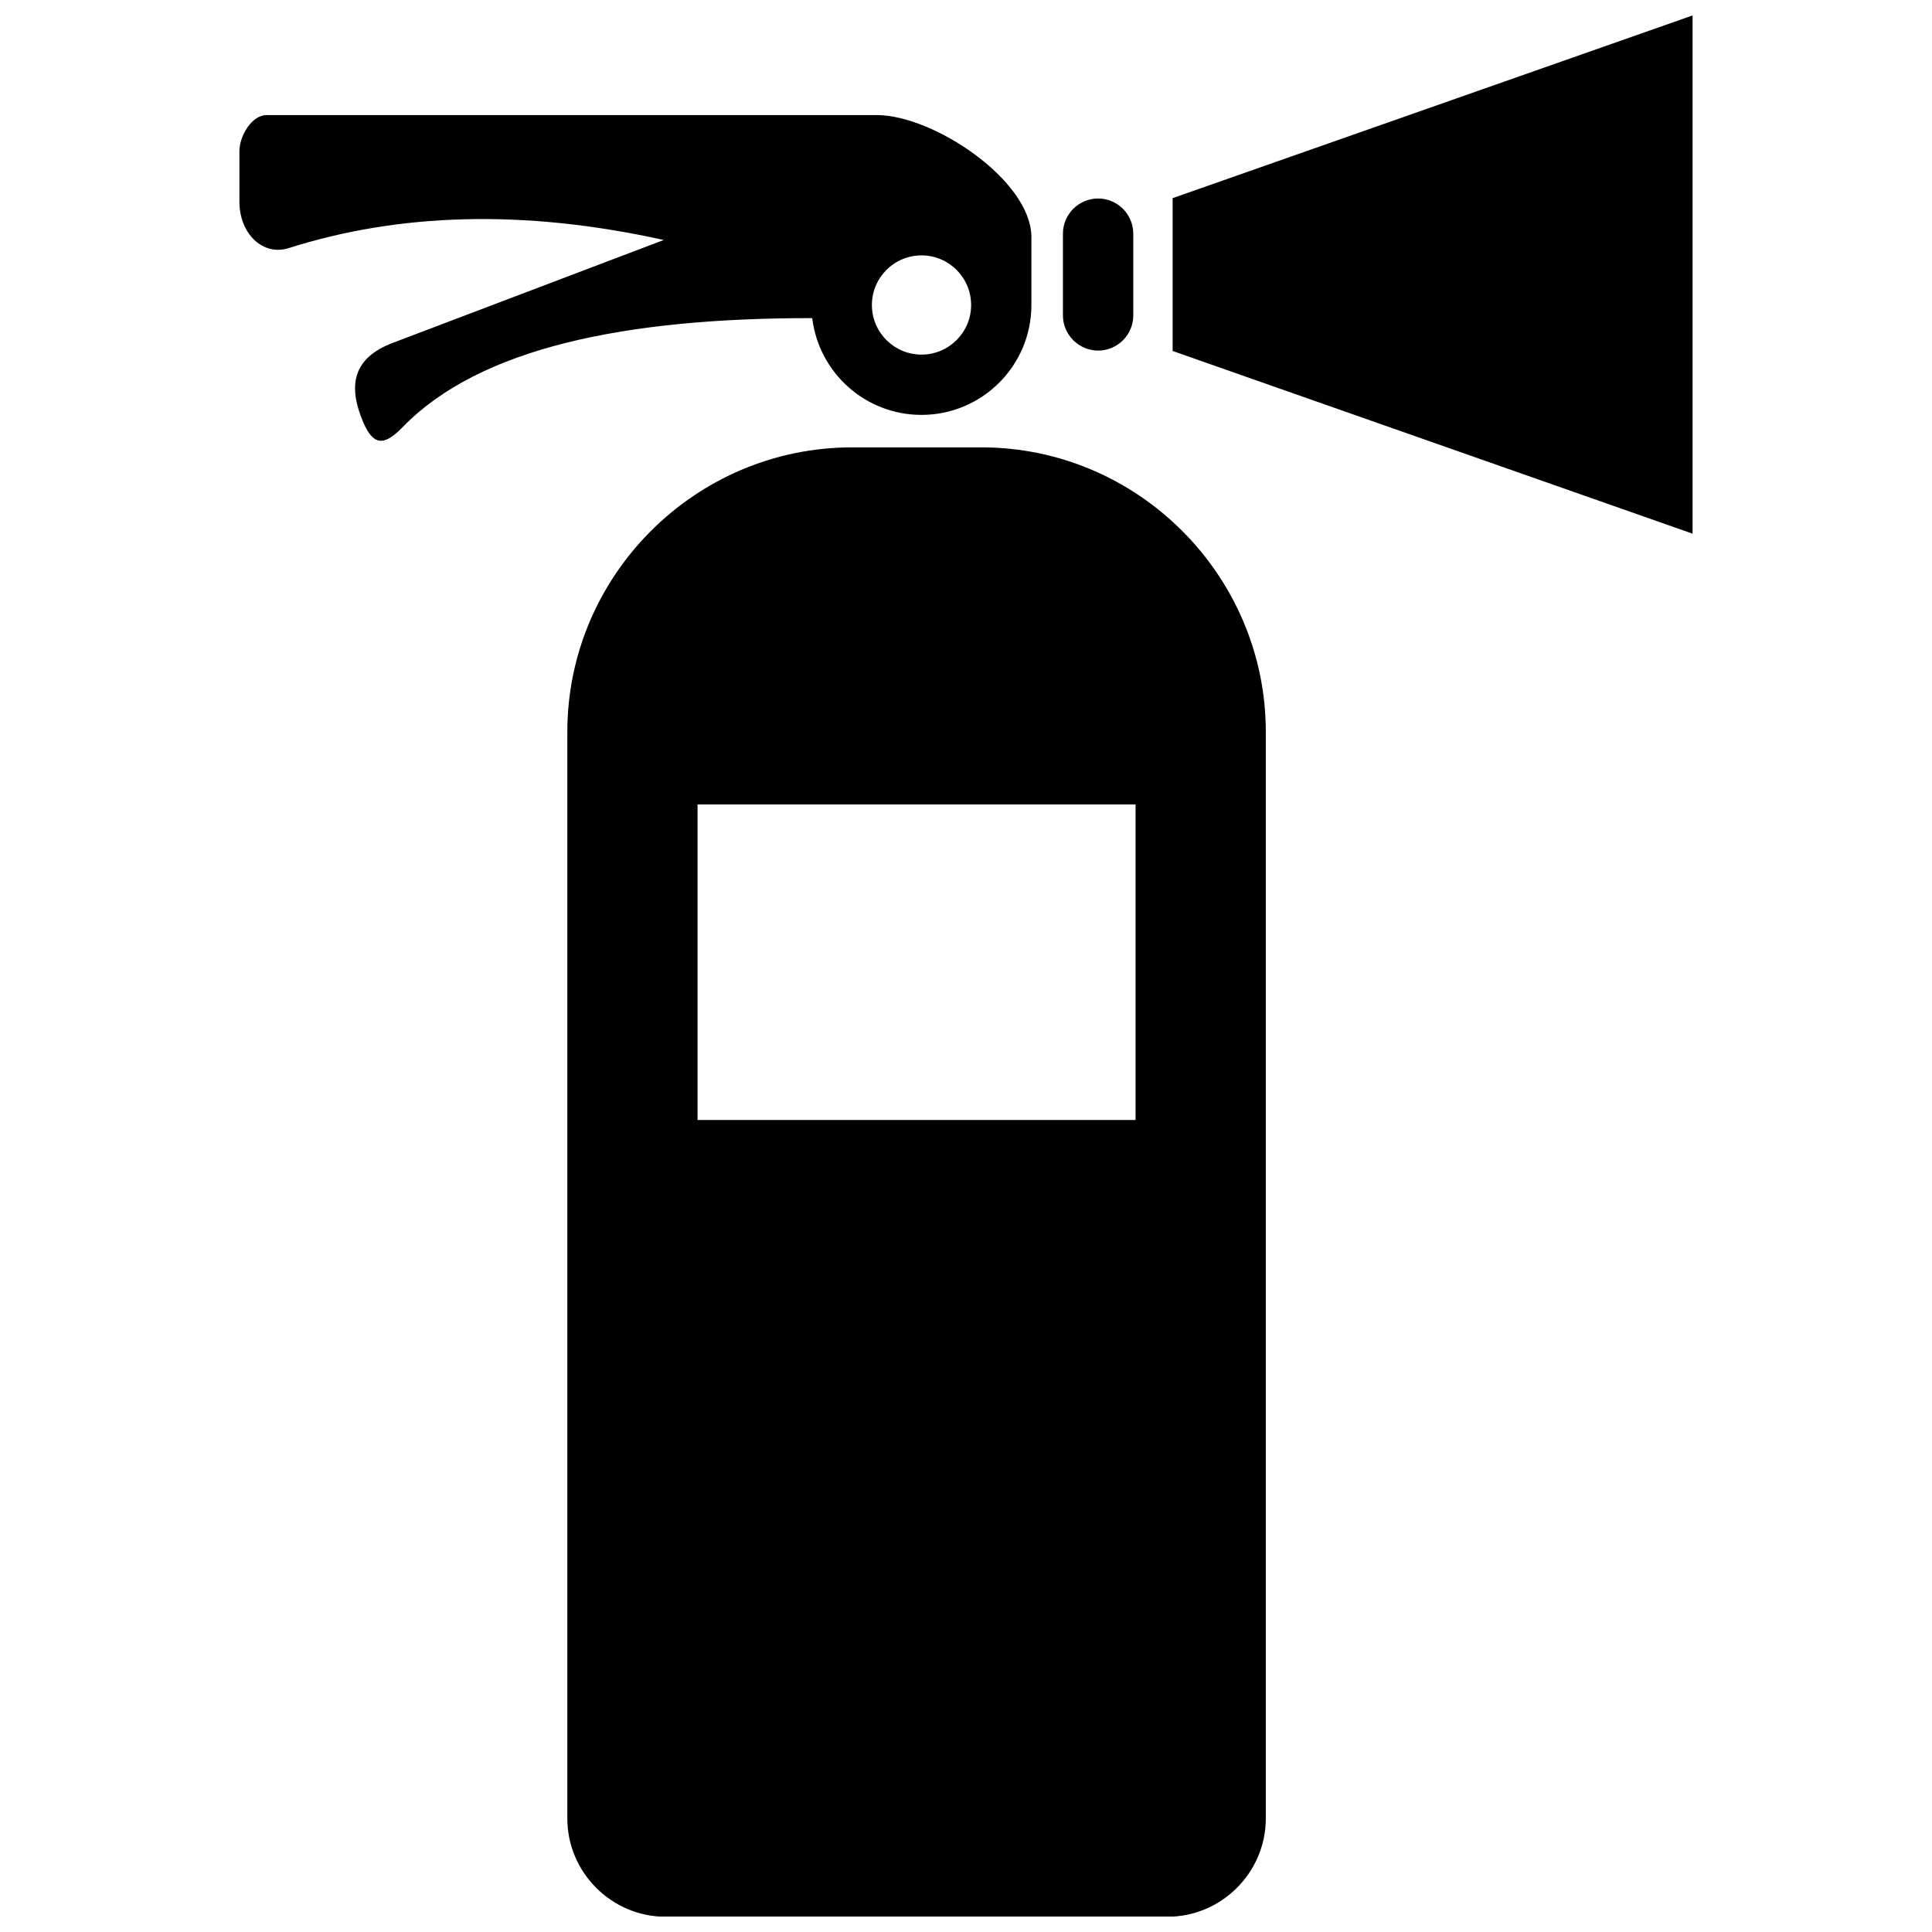 <?xml version="1.0" encoding="UTF-8"?>
<!-- Uploaded to: ICON Repo, www.iconrepo.com, Generator: ICON Repo Mixer Tools -->
<svg width="800px" height="800px" version="1.1" viewBox="144 144 512 512" xmlns="http://www.w3.org/2000/svg">
 <defs>
  <clipPath id="b">
   <path d="m454 148.09h139v137.91h-139z"/>
  </clipPath>
  <clipPath id="a">
   <path d="m294 262h186v389.9h-186z"/>
  </clipPath>
 </defs>
 <path d="m435.01 236.91c5.141 0 9.32-4.18 9.32-9.32v-21.664c0-5.141-4.18-9.32-9.32-9.32s-9.32 4.18-9.32 9.32v21.664c0 5.141 4.234 9.32 9.32 9.32z"/>
 <g clip-path="url(#b)">
  <path d="m454.76 196.51v40.504l137.79 48.418v-137.34z"/>
 </g>
 <path d="m388.21 253.95c16.07 0 29.121-13.047 29.121-29.121v-17.988c0-15.012-25.945-32.344-40.961-32.344h-161.72c-3.981 0-7.203 5.594-7.203 9.574v13.352c0 8.566 6.246 14.461 13 12.344 29.172-9.27 62.172-10.43 99.453-2.168l-71.793 27.258c-10.48 3.981-12.043 11.133-7.859 21.008 2.621 6.098 5.391 6.551 10.43 1.359 20.355-21.008 58.844-28.969 108.57-28.918 1.758 14.457 14.051 25.645 28.965 25.645zm0-42.27c7.254 0 13.148 5.894 13.148 13.148 0 7.254-5.894 13.148-13.148 13.148-7.254 0-13.148-5.894-13.148-13.148-0.004-7.254 5.891-13.148 13.148-13.148z"/>
 <g clip-path="url(#a)">
  <path d="m404.08 262.56h-34.309c-41.465 0-75.422 33.906-75.422 75.422v287.93c0 14.309 11.738 26.047 26.047 26.047l133.01-0.004c14.309 0 26.047-11.738 26.047-26.047v-287.93c0-41.465-33.906-75.422-75.371-75.422zm40.91 178.25h-116.13v-83.633h116.08v83.633z"/>
 </g>
</svg>